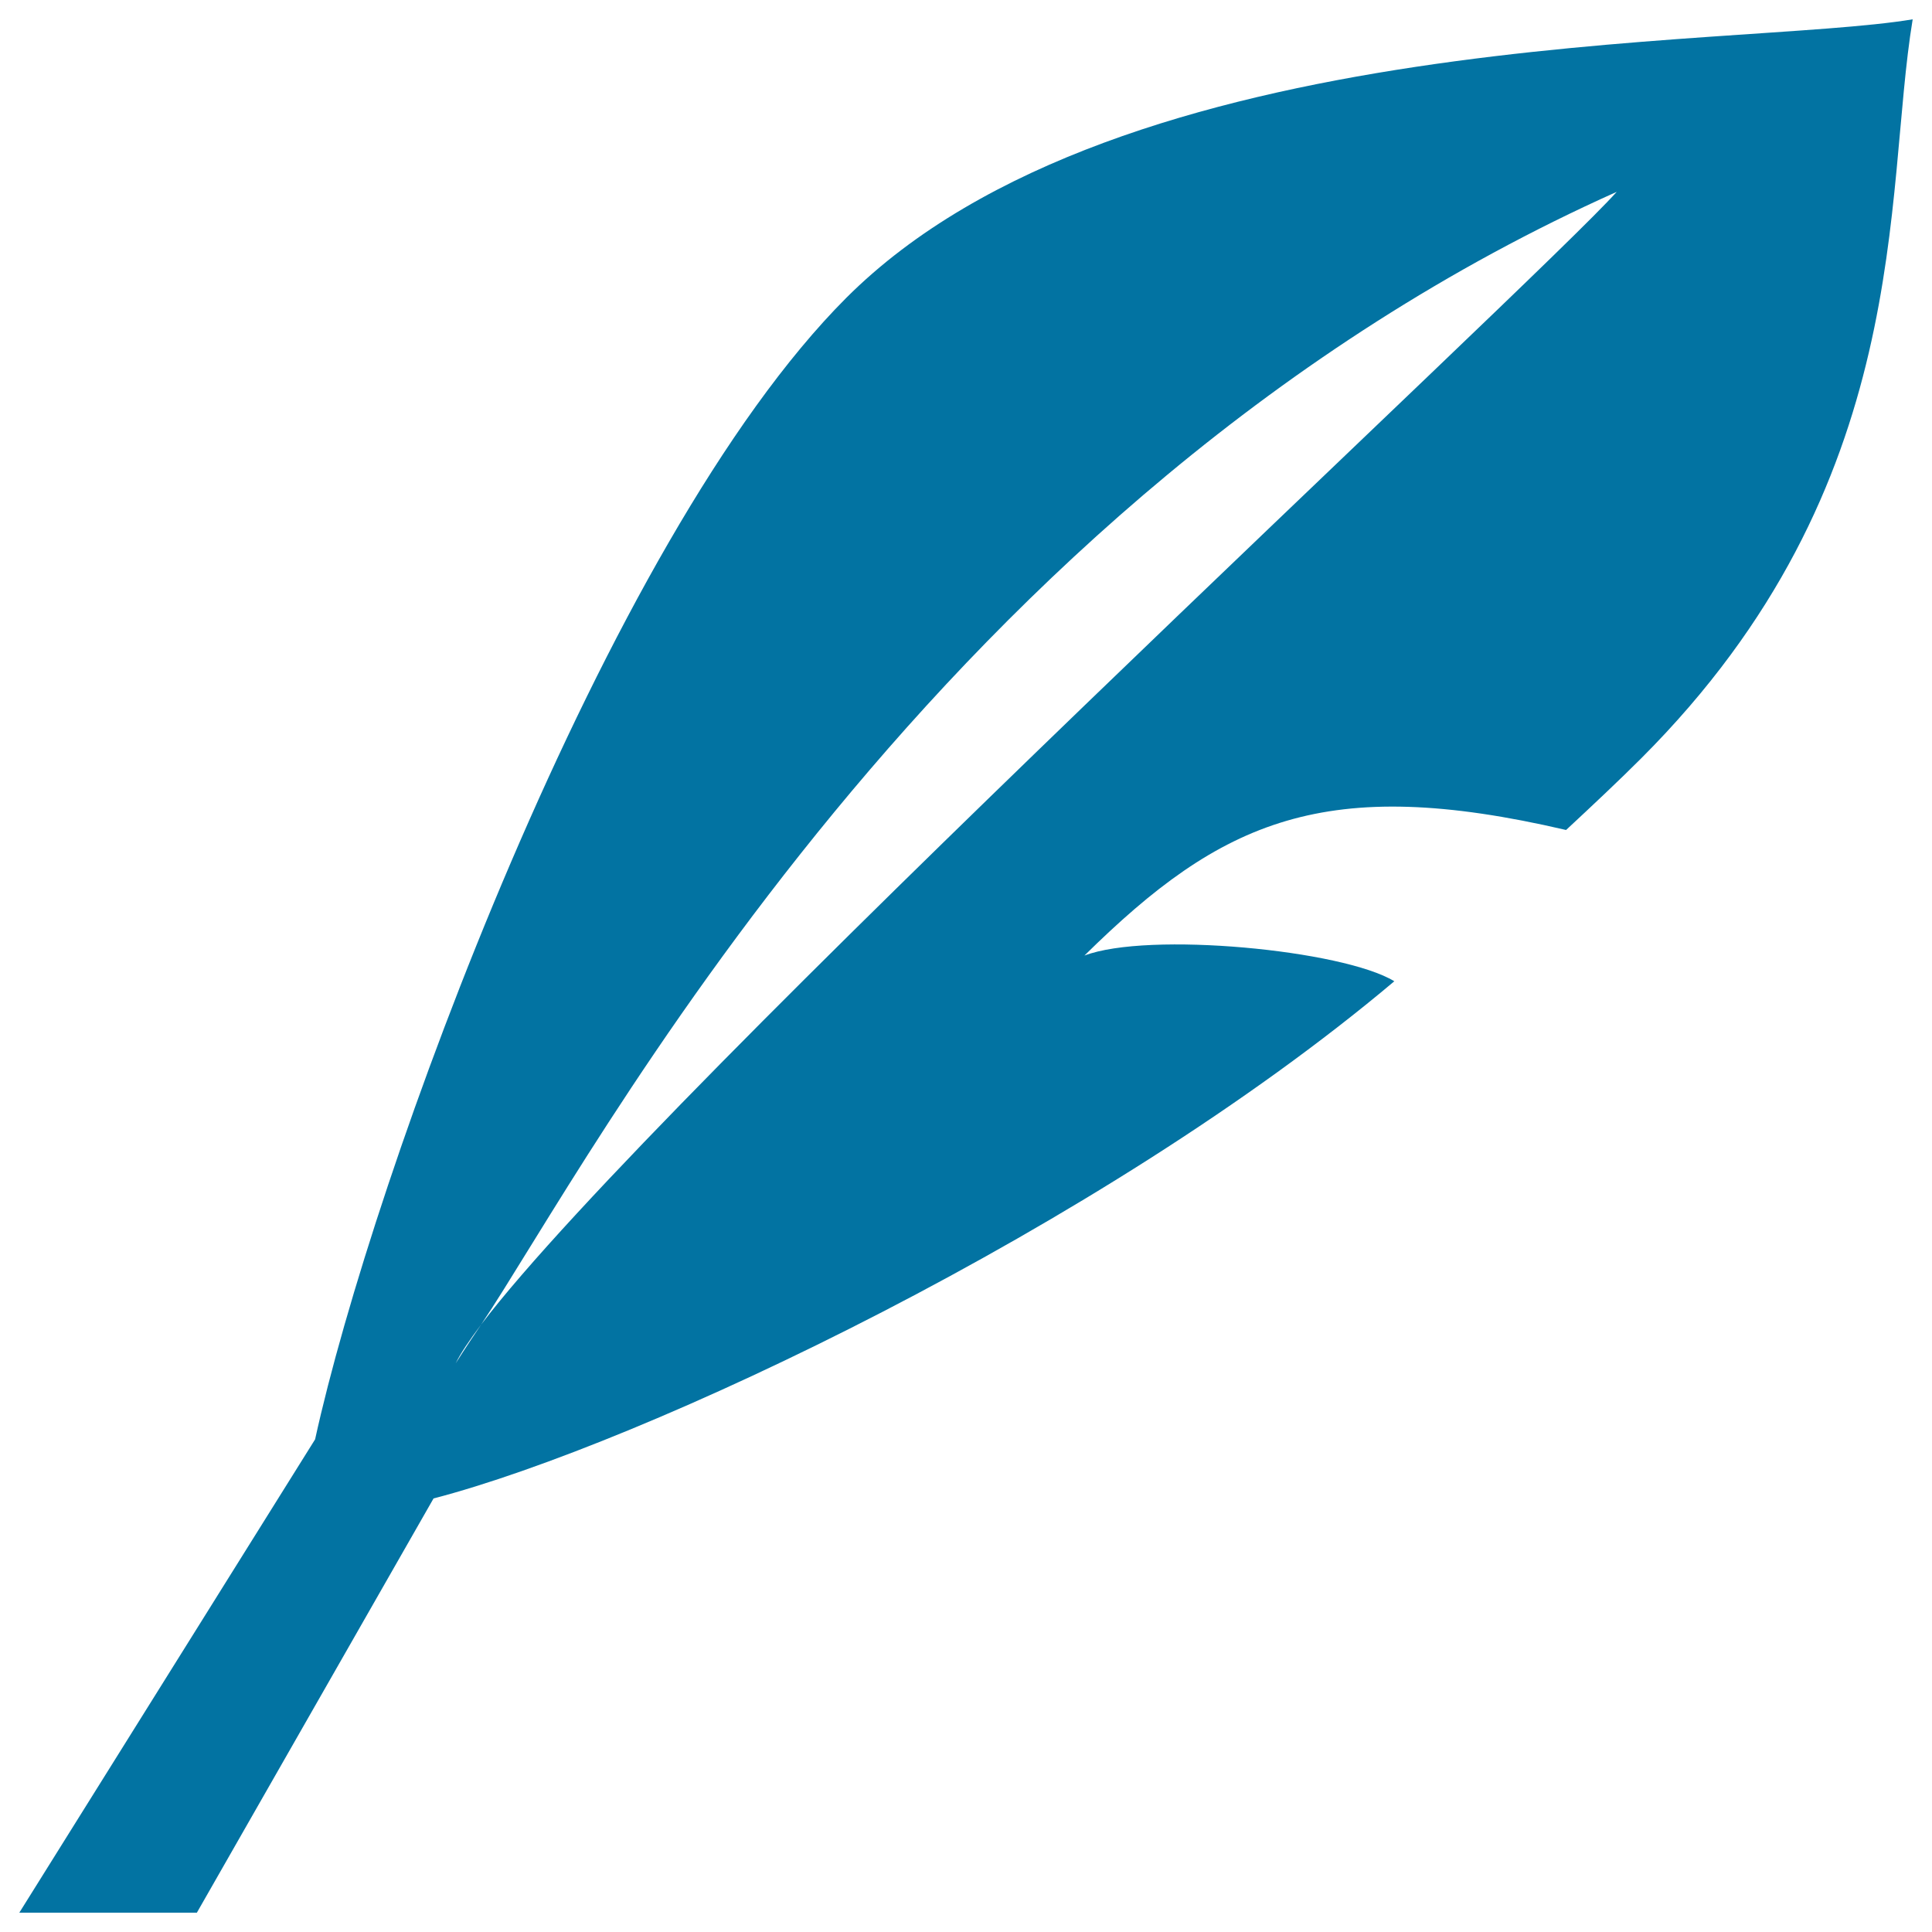 <svg xmlns="http://www.w3.org/2000/svg" viewBox="0 0 1000 1000" style="fill:#0273a2">
<title>Bird Quill Or Leaf Shape SVG icon</title>
<g><path d="M561.3,494.6c71.1-70.1,124.4-94.1,249.3-65c14.2-13.2,27.6-25.8,38.9-37.1C991.6,250.4,974.8,101.7,990,10c-91.7,15.3-410,2.2-552,144.2C312.5,279.8,192.6,610.1,163.1,745L10,990h91.9l122.5-214.4c108.3-28.2,346.2-140.4,497.3-267.7C695.2,491.7,594.3,482,561.3,494.6z M249.1,685.5C305,602.2,484.7,256.9,836.8,99.3C796.2,144.9,339.1,566.9,249.1,685.5c-8.6,12.7-13.2,20.1-13.2,20.1C238.3,700.6,242.9,693.8,249.1,685.5z"/></g>
</svg>